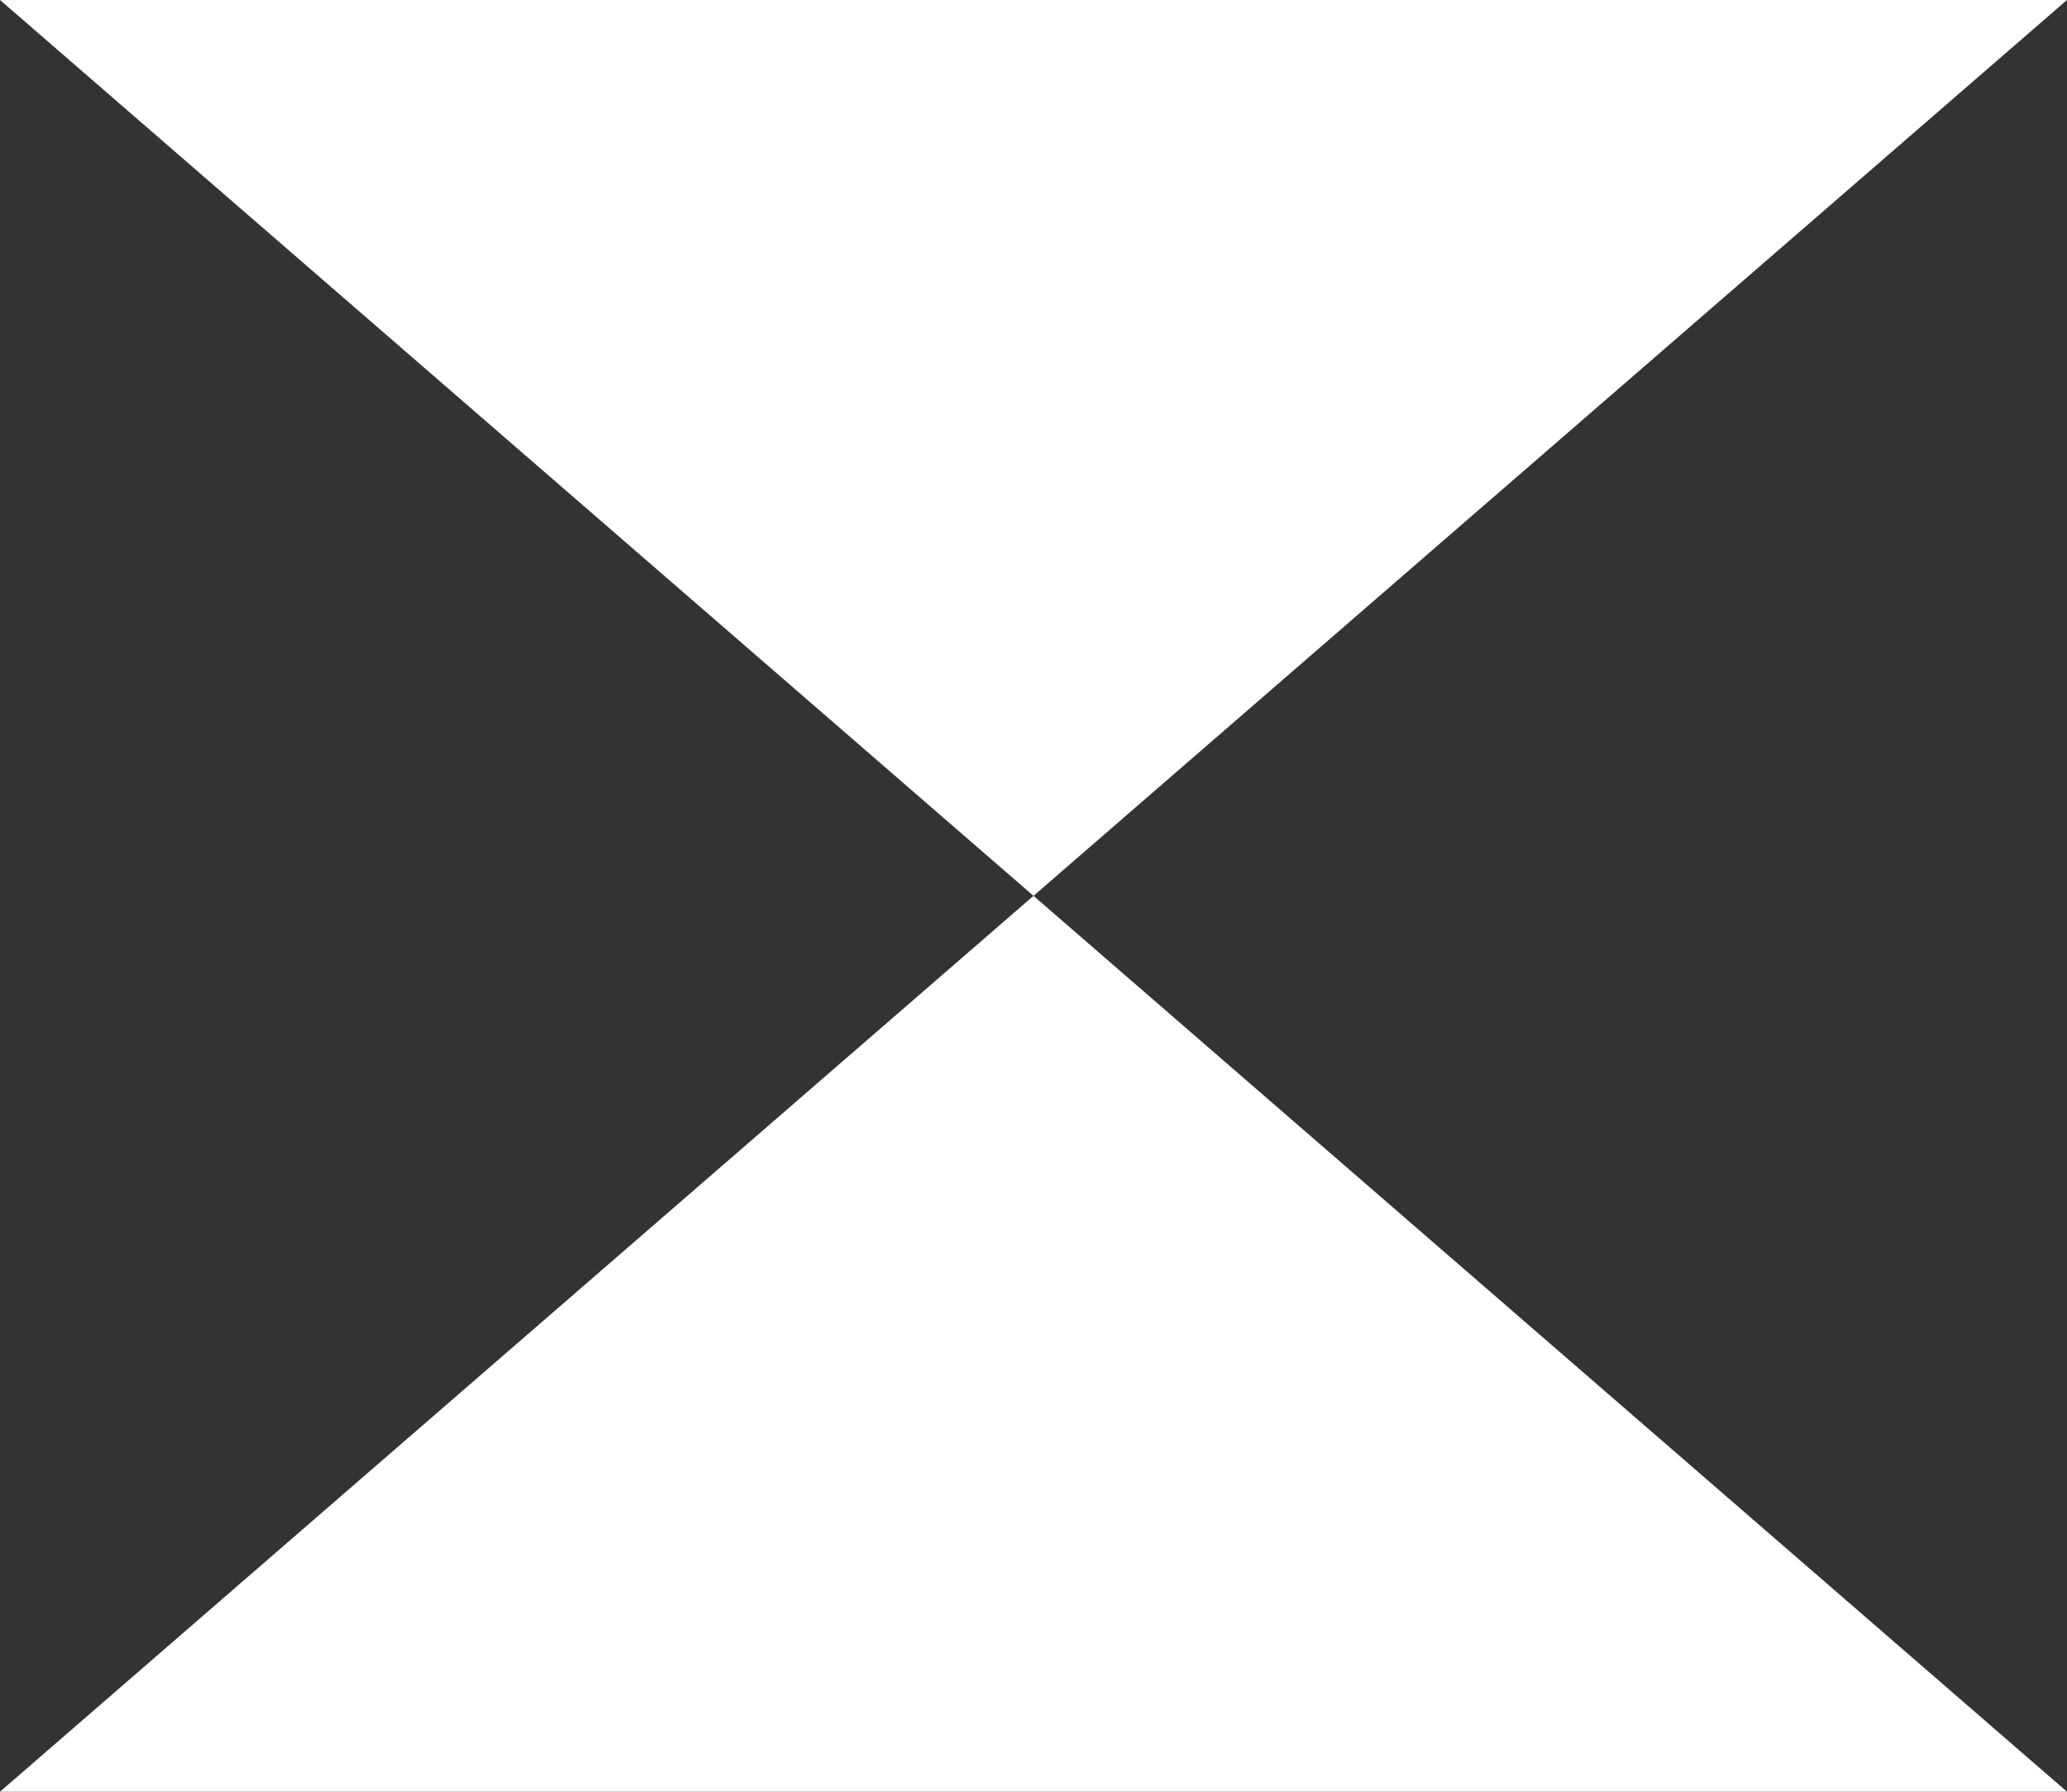 <?xml version="1.0" encoding="UTF-8"?> <svg xmlns="http://www.w3.org/2000/svg" width="60" height="52" viewBox="0 0 60 52" fill="none"><rect x="0" y="0" width="60" height="52" fill="#333333" stroke="none"/><path fill-rule="evenodd" clip-rule="evenodd" d="M30 26L60 0H0L30 26ZM30 26L60 52H0L30 26Z" fill="white"></path></svg> 